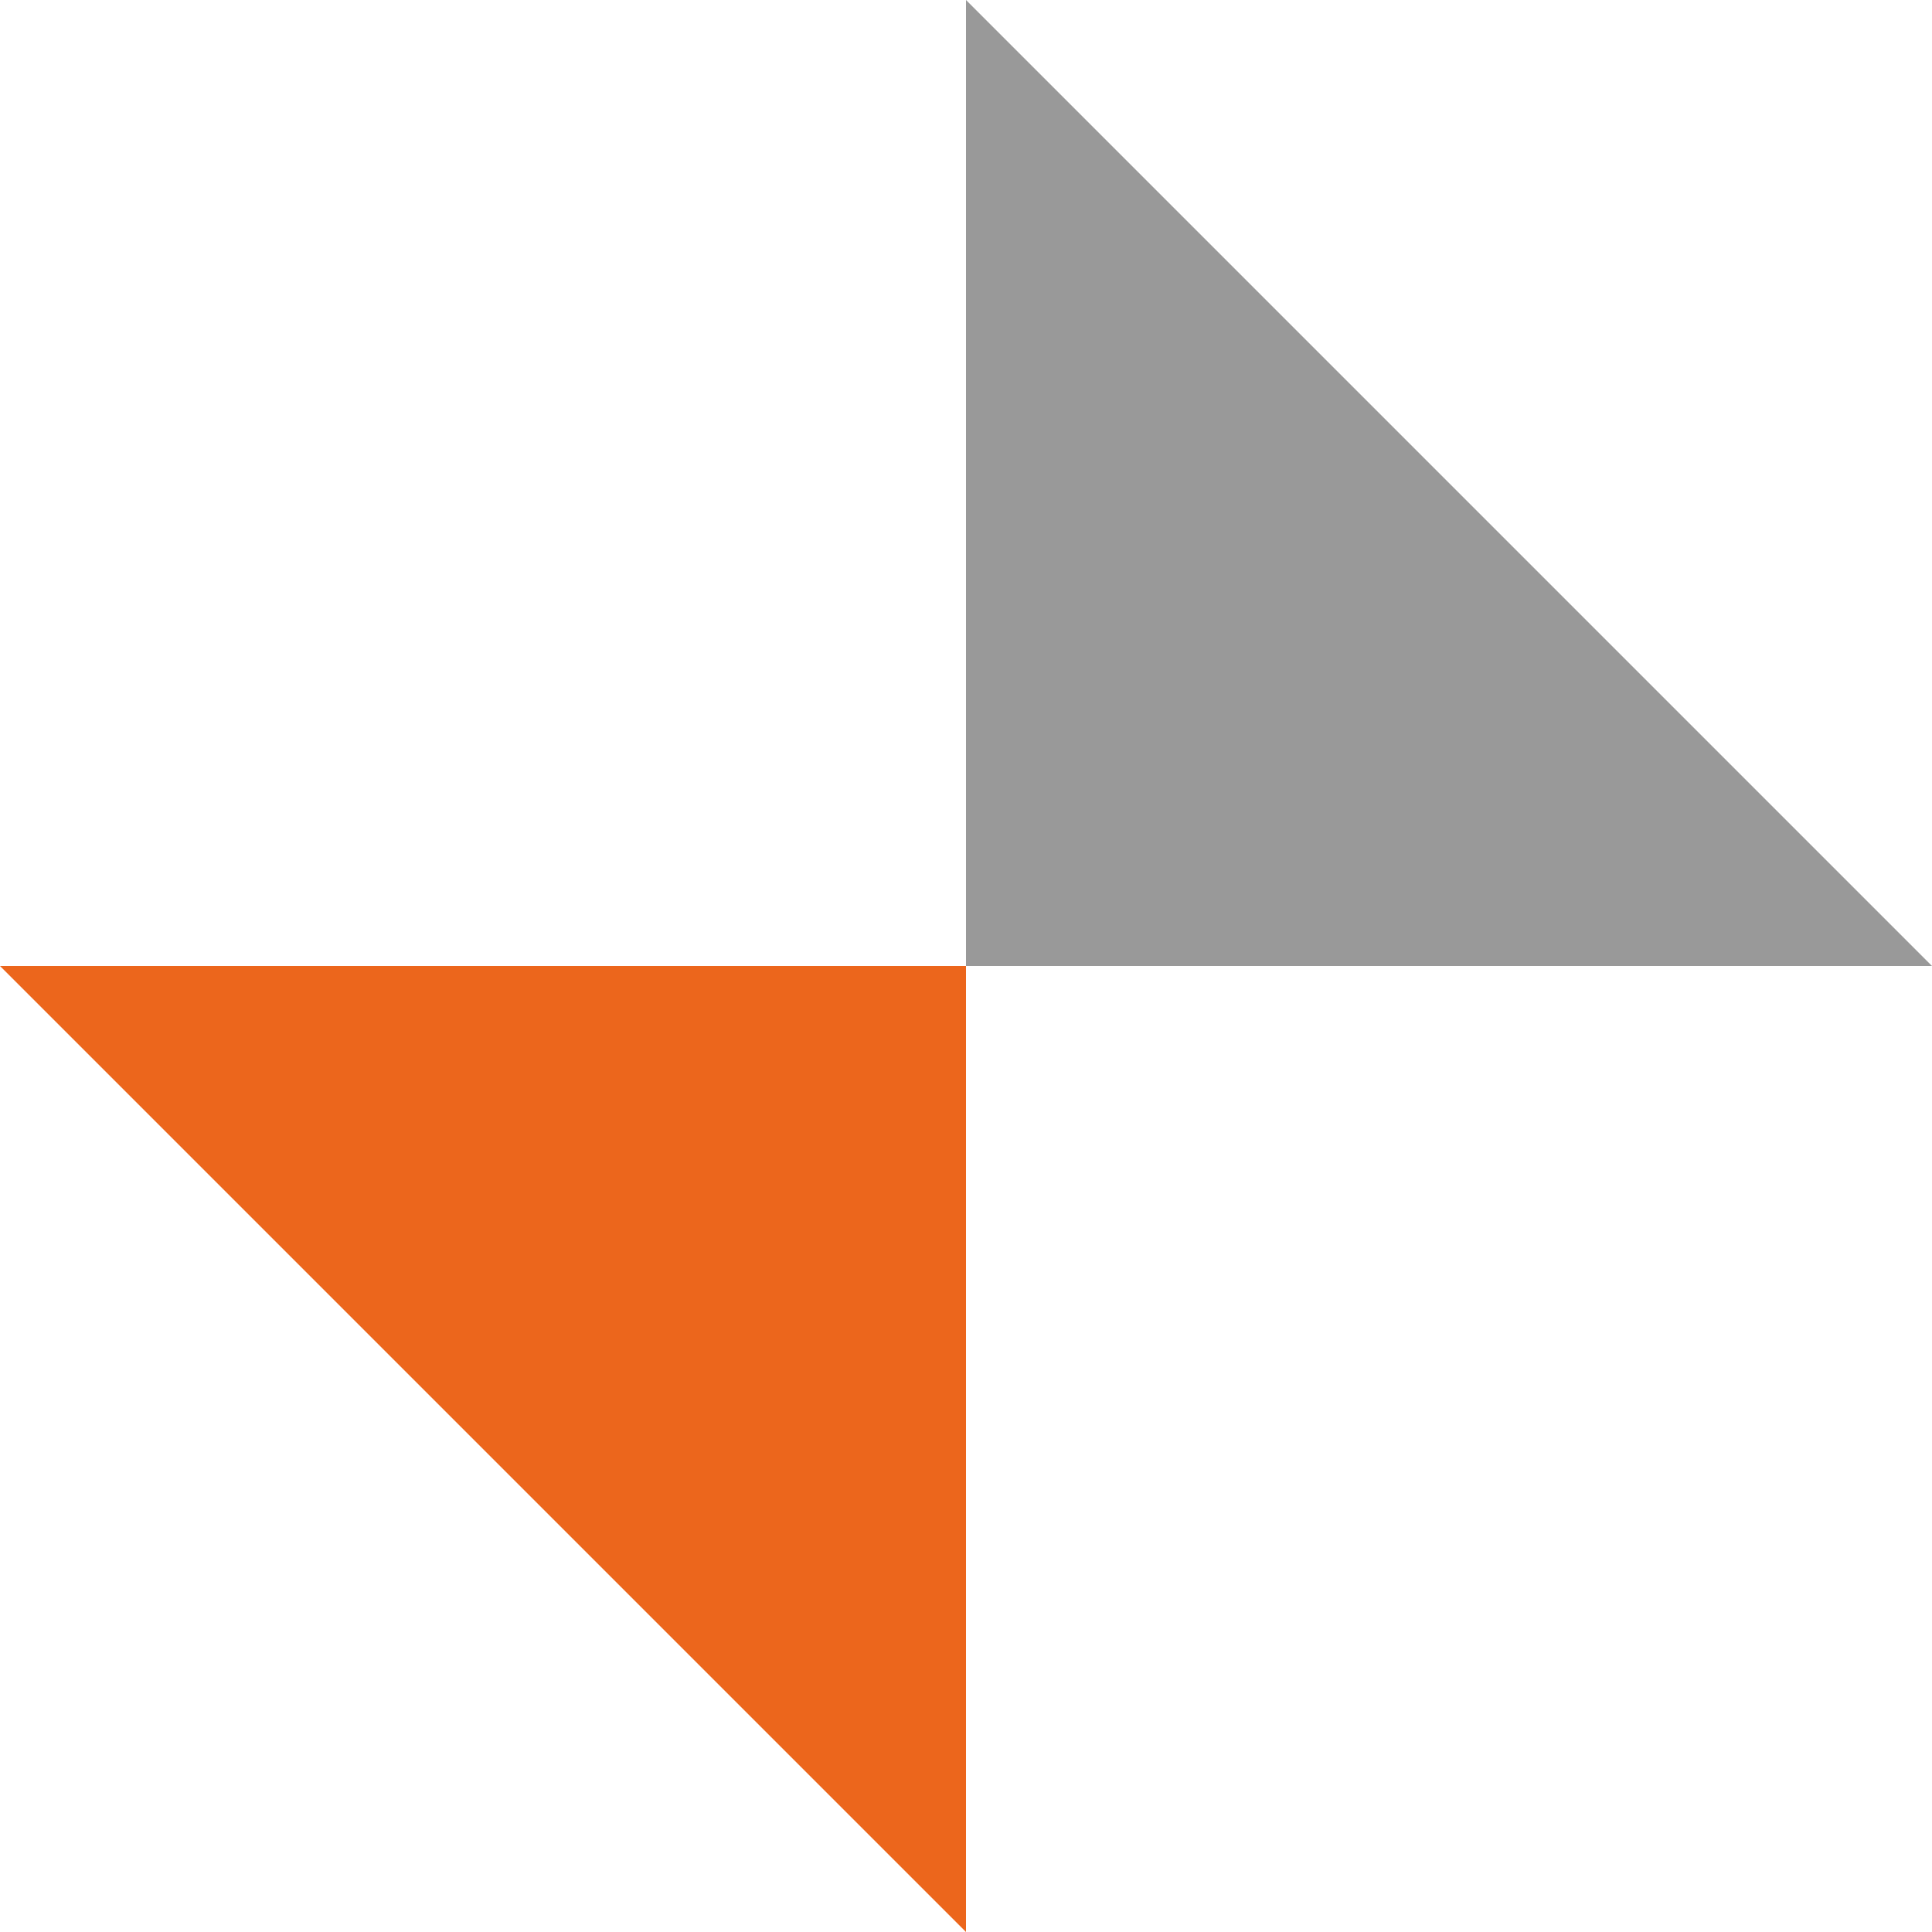 <svg xmlns="http://www.w3.org/2000/svg" xmlns:xlink="http://www.w3.org/1999/xlink" id="Layer_1" x="0px" y="0px" viewBox="0 0 150 150" style="enable-background:new 0 0 150 150;" xml:space="preserve">
<style type="text/css">
	.st0{fill:none;stroke:#010202;stroke-miterlimit:10;}
	.st1{fill:#999999;}
	.st2{fill:#EC661C;}
</style>
<g>
	<polygon class="st1" points="75,75 75,0 150,75  "></polygon>
	<polygon class="st2" points="75,150 0,75 75,75  "></polygon>
</g>
</svg>